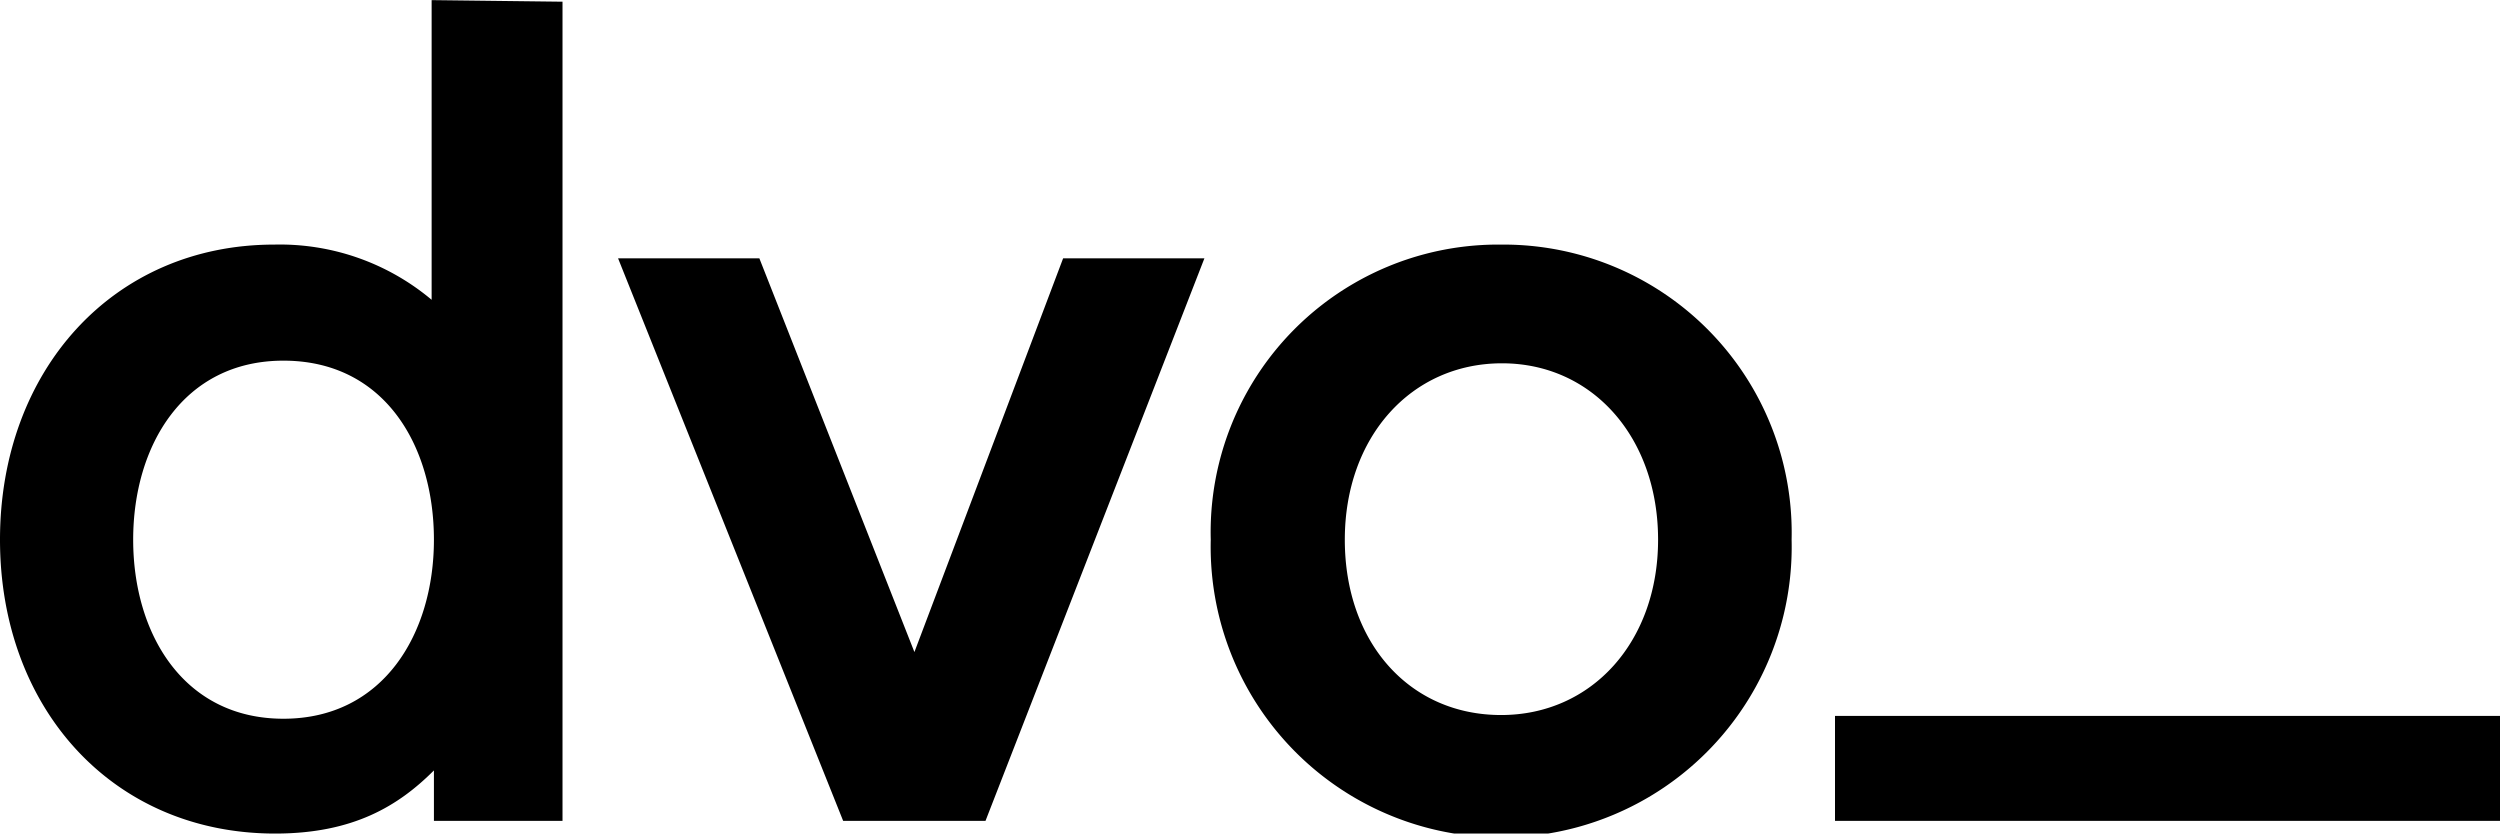 <svg xmlns="http://www.w3.org/2000/svg" width="50mm" height="16.67mm" viewBox="0 0 141.73 47.24"><g style="isolation:isolate"><g style="mix-blend-mode:multiply"><g style="mix-blend-mode:multiply"><polygon points="55.87 46.53 47.8 46.53 35.04 14.64 43.05 14.64 51.84 36.96 60.27 14.64 68.28 14.64 55.87 46.53"/><path d="M85.1,14.33a16.34,16.34,0,0,1,16.47,16.73,16.47,16.47,0,1,1-32.93,0A16.3,16.3,0,0,1,85.1,14.33M85.1,41C90.24,41,94,36.85,94,31.06s-3.71-10-8.85-10-8.91,4.17-8.91,10S79.9,41,85.1,41" transform="translate(0 -0.47)"/><path d="M15.55,14.33a13.38,13.38,0,0,1,8.92,3.13V.47l7.42.09V47H24.6V44.14c-2,2-4.56,3.58-9,3.58C6.38,47.72,0,40.62,0,31.06S6.38,14.33,15.55,14.33m.52,6.58c-5.66,0-8.52,4.81-8.52,10.15s2.86,10.15,8.52,10.15,8.53-4.82,8.53-10.15-2.8-10.15-8.53-10.15" transform="translate(0 -0.47)"/><rect x="104.03" y="40.58" width="37.7" height="5.95"/></g></g></g></svg>